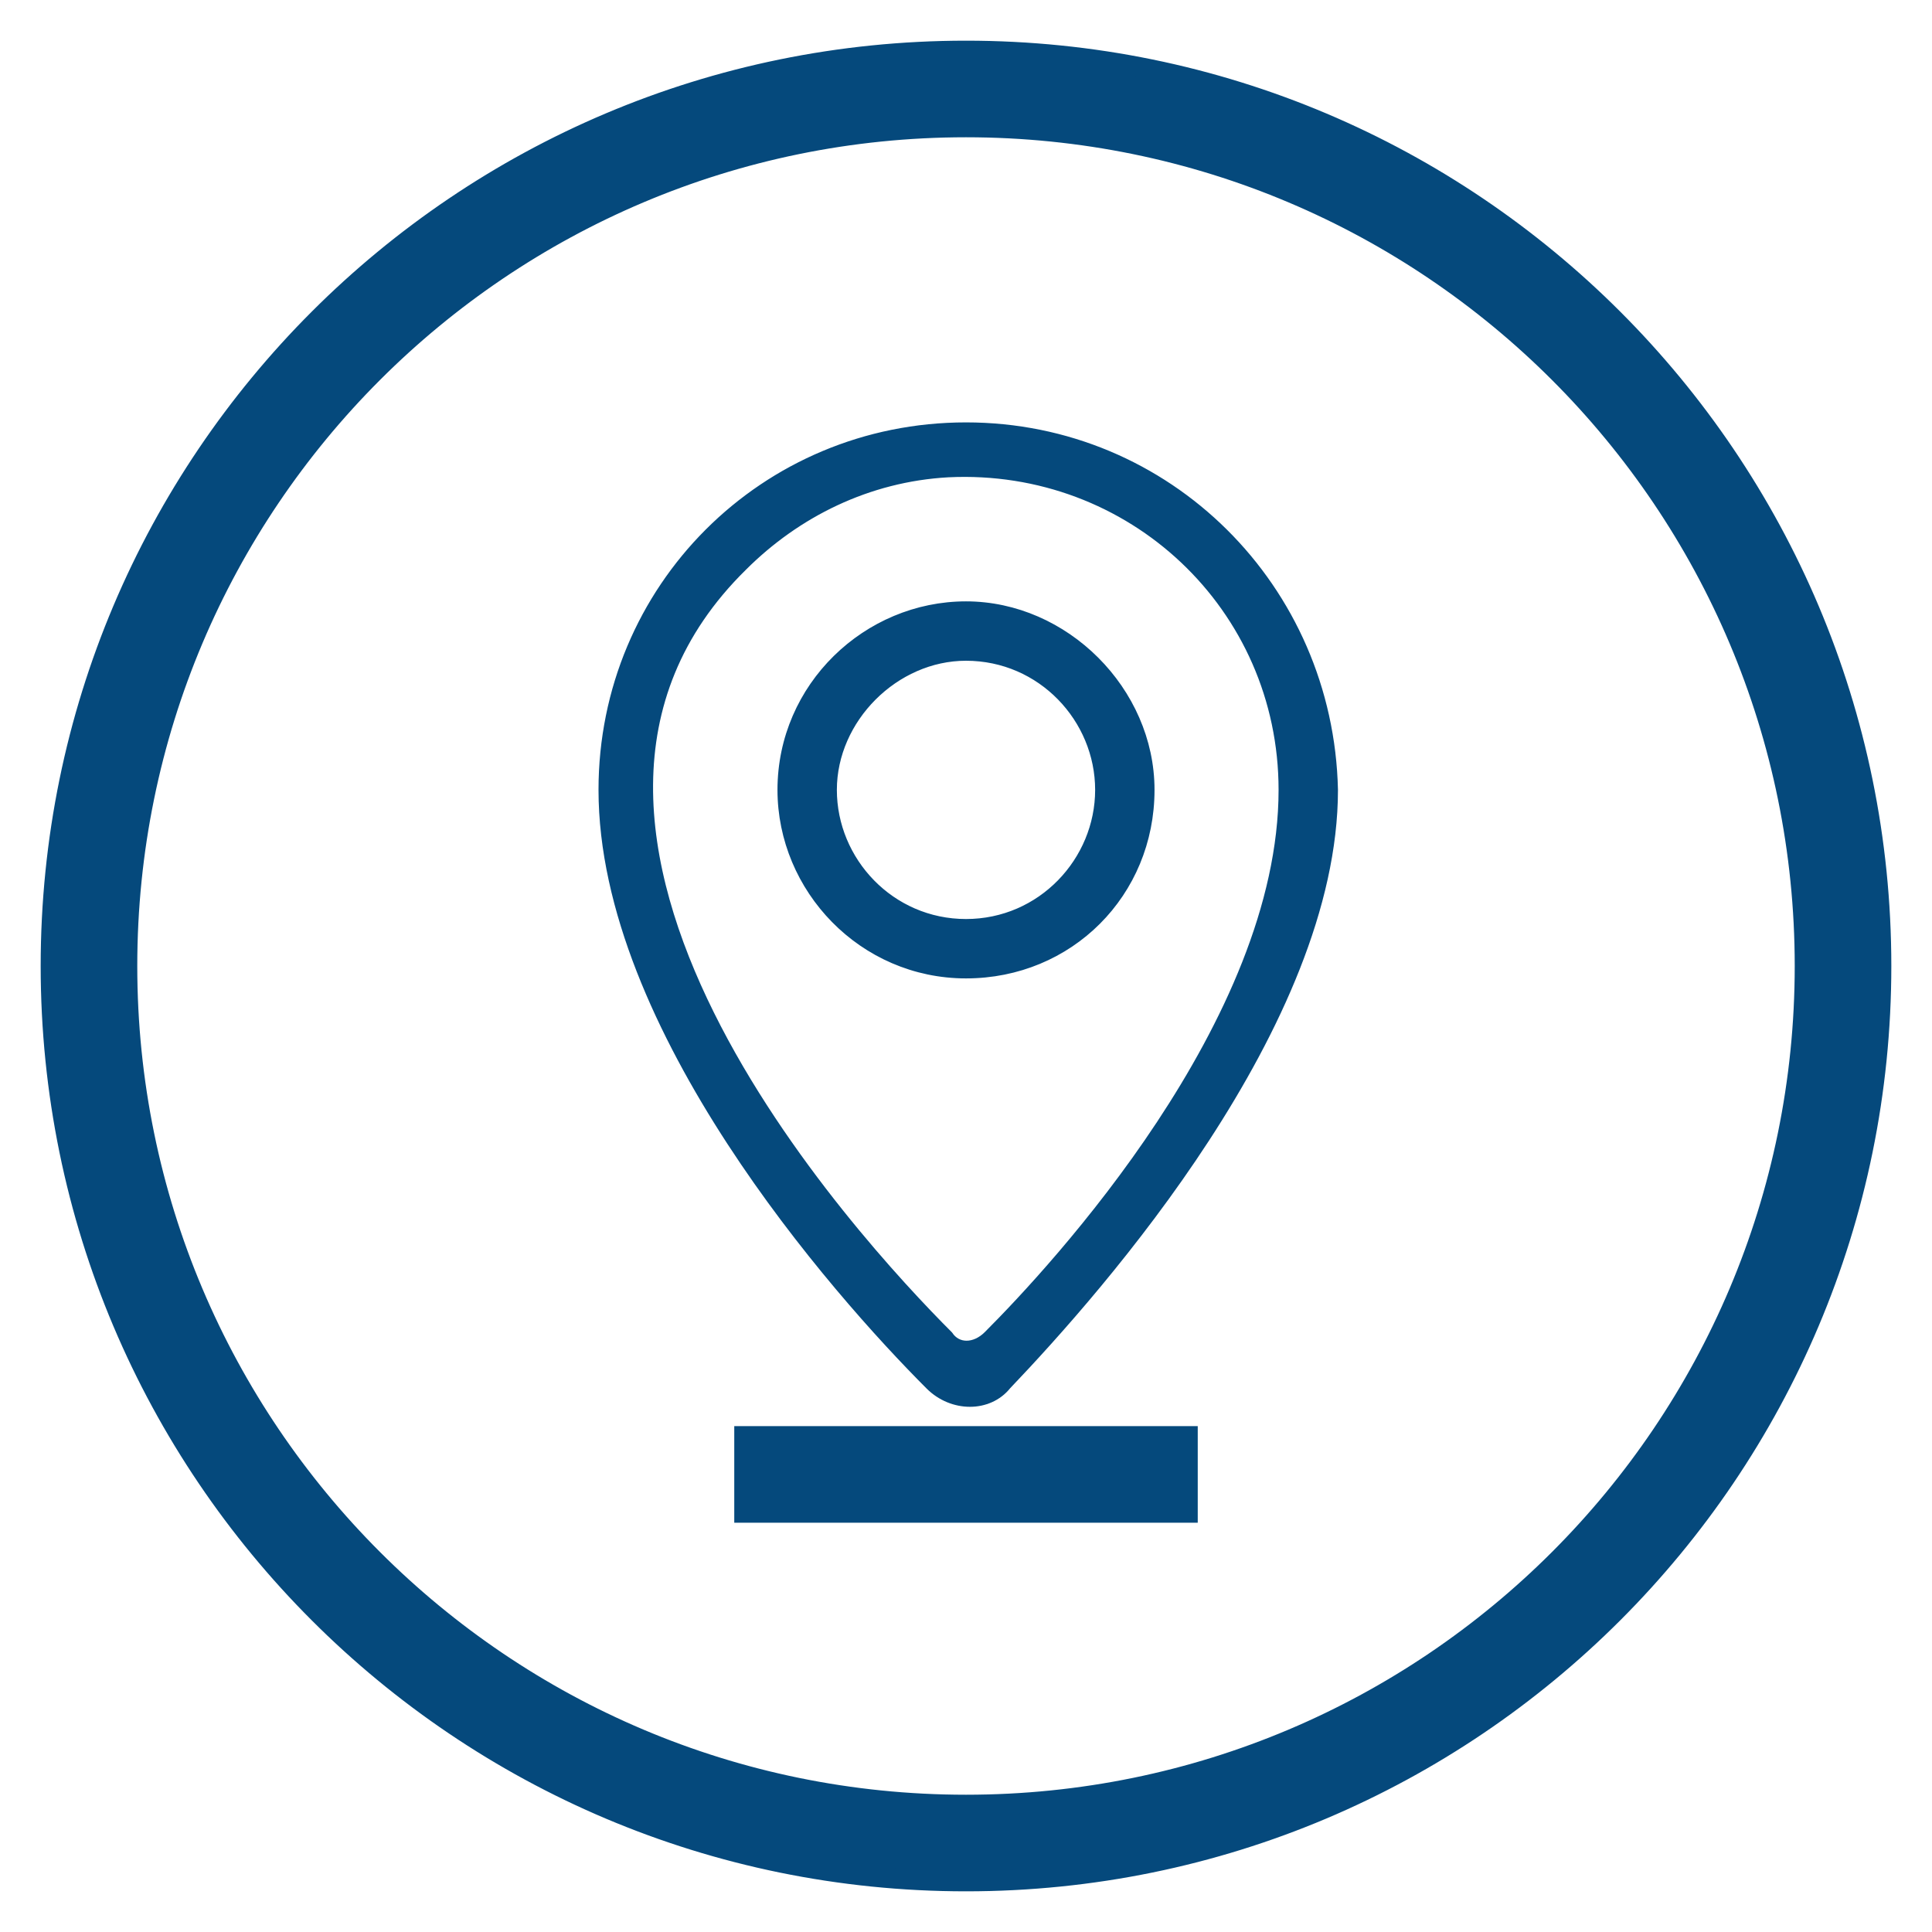 <svg width="38" height="38" viewBox="0 0 38 38" fill="none" xmlns="http://www.w3.org/2000/svg">
<path d="M19 1C28.941 1 37 9.059 37 19C37 28.941 28.941 37 19 37C9.059 37 1 28.941 1 19C1 9.059 9.059 1 19 1ZM19 2.5C9.887 2.5 2.5 9.887 2.5 19C2.5 28.113 9.887 35.5 19 35.5C28.113 35.5 35.5 28.113 35.5 19C35.5 9.887 28.113 2.5 19 2.5Z" fill="#05497C" stroke="#05497C" stroke-width="0.4"/>
<path d="M19 8.408C15.04 8.408 11.872 11.576 11.872 15.536C11.872 20.2 16.448 25.392 18.296 27.24C18.736 27.68 19.44 27.68 19.792 27.24C21.64 25.304 26.216 20.112 26.216 15.536C26.128 11.576 22.96 8.408 19 8.408ZM19.44 26.272C19.176 26.536 18.824 26.536 18.648 26.272C16.8 24.424 9.32 16.328 14.6 11.136C15.656 10.08 17.064 9.376 18.648 9.288C22.256 9.112 25.248 11.928 25.248 15.536C25.248 20.112 20.76 24.952 19.44 26.272ZM19 11.928C17.064 11.928 15.392 13.512 15.392 15.536C15.392 17.472 16.976 19.144 19 19.144C21.024 19.144 22.608 17.56 22.608 15.536C22.608 13.6 20.936 11.928 19 11.928ZM19 18.176C17.504 18.176 16.36 16.944 16.36 15.536C16.36 14.128 17.592 12.896 19 12.896C20.496 12.896 21.64 14.128 21.64 15.536C21.64 16.944 20.496 18.176 19 18.176Z" fill="#05497C" stroke="#05497C" stroke-width="0.2"/>
<path d="M14.642 29.75H23.358V28.25H14.642V29.75Z" fill="#05497C" stroke="#05497C" stroke-width="0.4"/>
</svg>
